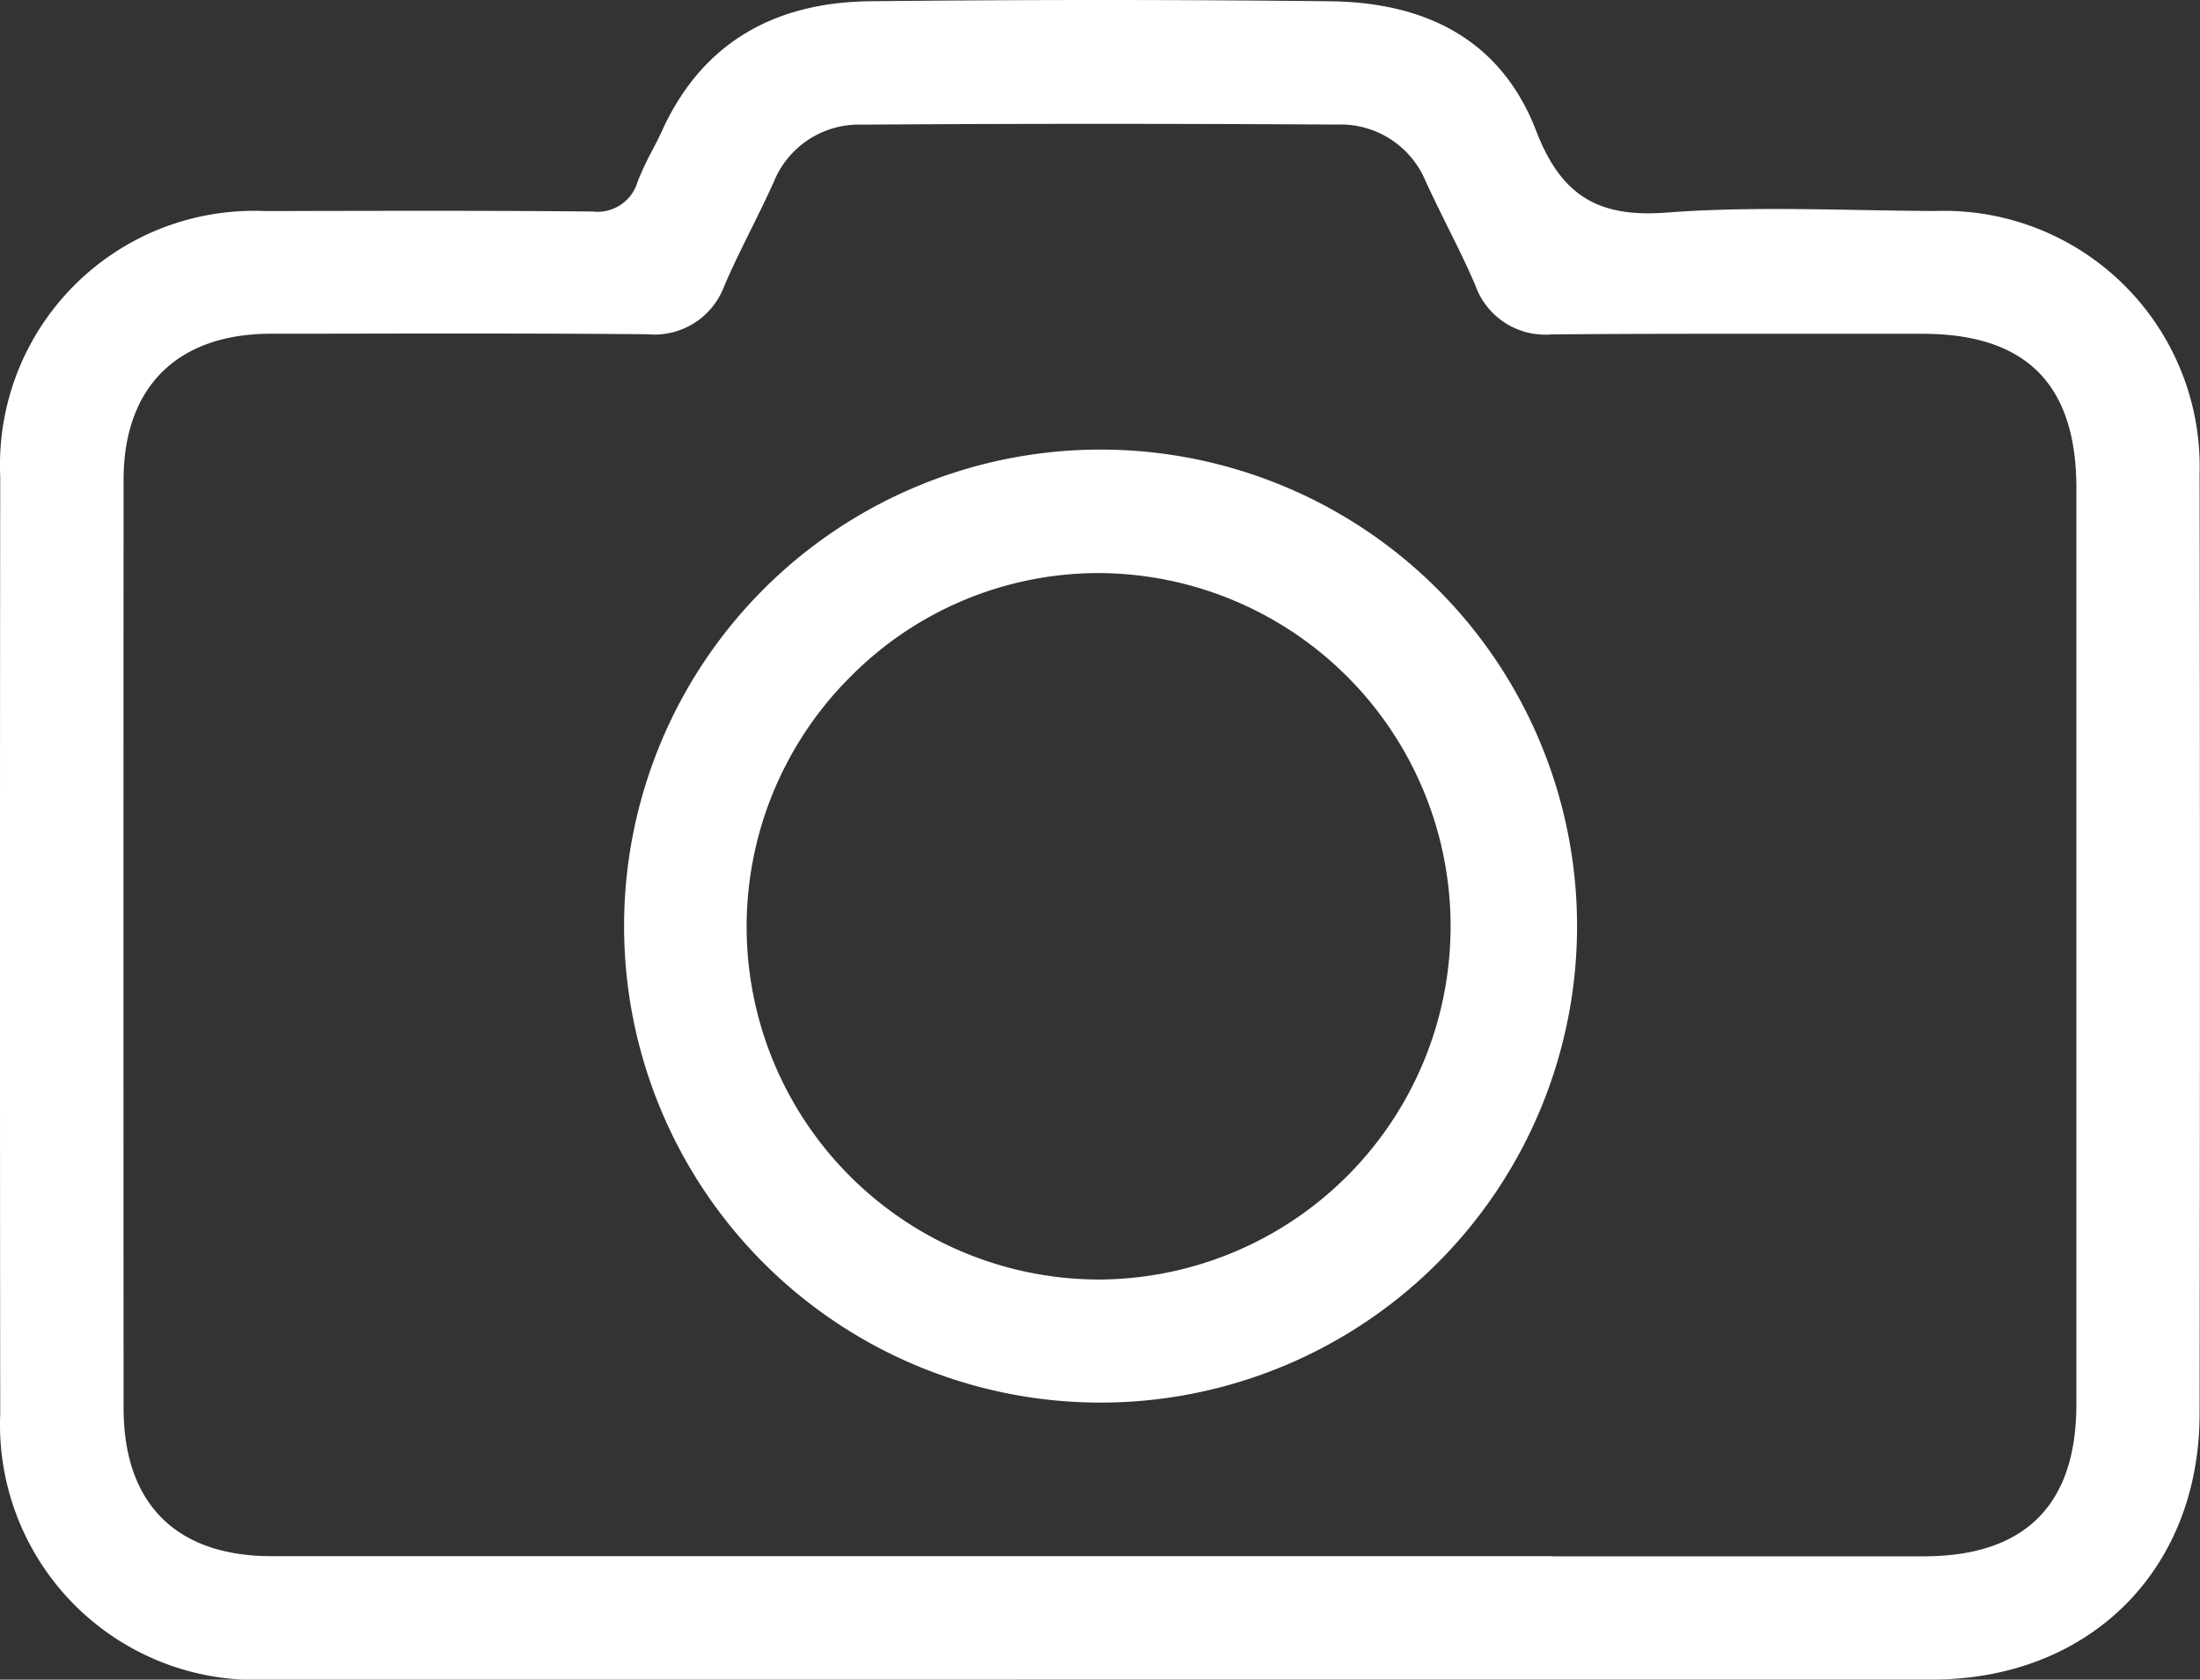 <?xml version="1.0" encoding="UTF-8"?>
<svg xmlns="http://www.w3.org/2000/svg" id="Group_3301" data-name="Group 3301" width="79.156" height="60.431" viewBox="0 0 79.156 60.431">
  <rect x="0" y="0" width="79.156" height="60.431" fill="#333333" stroke="none"/>
  <path id="Path_11491" data-name="Path 11491" d="M66.493,60.431q-6.08,0-12.16,0a9.187,9.187,0,0,1-9.618-9.567c-.012-11.576-.011-22.925,0-33.731a9.143,9.143,0,0,1,9.525-9.54h.428q2.59-.007,5.18-.009c2.358,0,4.312.008,6.148.026h.038a1.5,1.5,0,0,0,1.614-1.072,10.173,10.173,0,0,1,.52-1.111c.123-.237.25-.483.364-.733C69.924,1.646,72.443.083,76.019.045,78.828.015,81.635,0,84.361,0c2.759,0,5.519.016,8.2.046,3.746.043,6.242,1.612,7.418,4.663.812,2.107,1.98,2.966,4.03,2.966.208,0,.431-.009.664-.027,1.153-.088,2.394-.129,3.906-.129,1.006,0,2.032.018,3.024.036.9.016,1.823.032,2.735.036a9.2,9.2,0,0,1,9.51,9.445c.017,11.13.017,22.515,0,33.84-.008,5.622-3.968,9.55-9.632,9.552q-6.118,0-12.236,0Zm34.08-4.437h13.342c3.649,0,5.5-1.842,5.5-5.471q0-16.483,0-32.966c0-3.733-1.813-5.548-5.54-5.548h-.4q-1.7,0-3.394,0l-3.394,0c-2.444,0-4.327.007-6.1.022h-.046a2.673,2.673,0,0,1-2.756-1.776c-.308-.723-.663-1.435-1.007-2.124C96.518,7.6,96.247,7.057,96,6.517a3.311,3.311,0,0,0-3.187-2.035c-2.889-.017-5.762-.026-8.54-.026-2.889,0-5.768.009-8.556.029a3.3,3.3,0,0,0-3.171,2.064c-.253.561-.532,1.124-.8,1.669-.333.67-.676,1.362-.977,2.063a2.679,2.679,0,0,1-2.774,1.744h-.049C65.952,12.007,63.819,12,61.231,12q-2.626,0-5.251.007l-1.538,0c-3.359.006-5.287,1.922-5.288,5.255q-.009,16.7,0,33.4c0,3.434,1.89,5.325,5.318,5.326,4.654,0,20.423,0,20.423,0h25.679Z" transform="translate(-44.707 0)" fill="#fff"></path>
  <path id="Path_11492" data-name="Path 11492" d="M142.665,92.574a17.144,17.144,0,1,1,.025,0ZM142.6,62.729a12.566,12.566,0,0,0-8.936,3.744,12.694,12.694,0,0,0,8.99,21.673h.051a12.709,12.709,0,0,0-.071-25.417Z" transform="translate(-103.079 -42.111)" fill="#fff"></path>
</svg>
